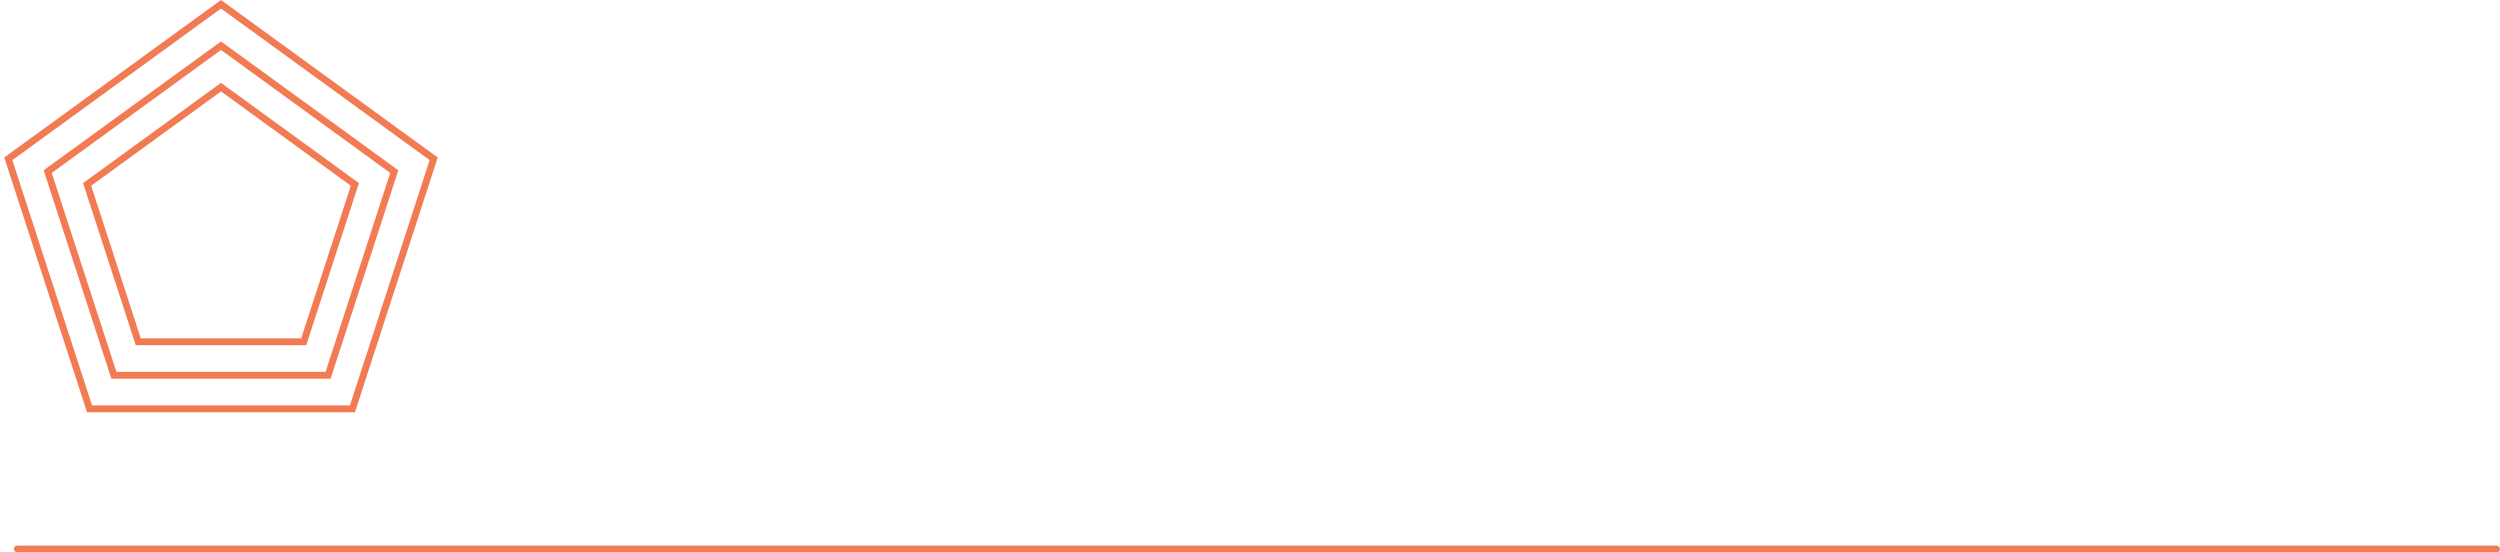 <?xml version="1.0" encoding="UTF-8"?> <svg xmlns="http://www.w3.org/2000/svg" width="362" height="80" viewBox="0 0 362 80" fill="none"> <rect x="2" y="79" width="360" height="1" rx="0.5" fill="#F27B53"></rect> <path d="M1.203 22.993L32 0.618L62.797 22.993L51.034 59.198H12.966L1.203 22.993Z" stroke="#F27B53"></path> <path d="M6.909 24.848L32 6.618L57.091 24.848L47.507 54.343H16.493L6.909 24.848Z" stroke="#F27B53"></path> <path d="M12.616 26.702L32 12.618L51.384 26.702L43.98 49.489H20.02L12.616 26.702Z" stroke="#F27B53"></path> </svg> 